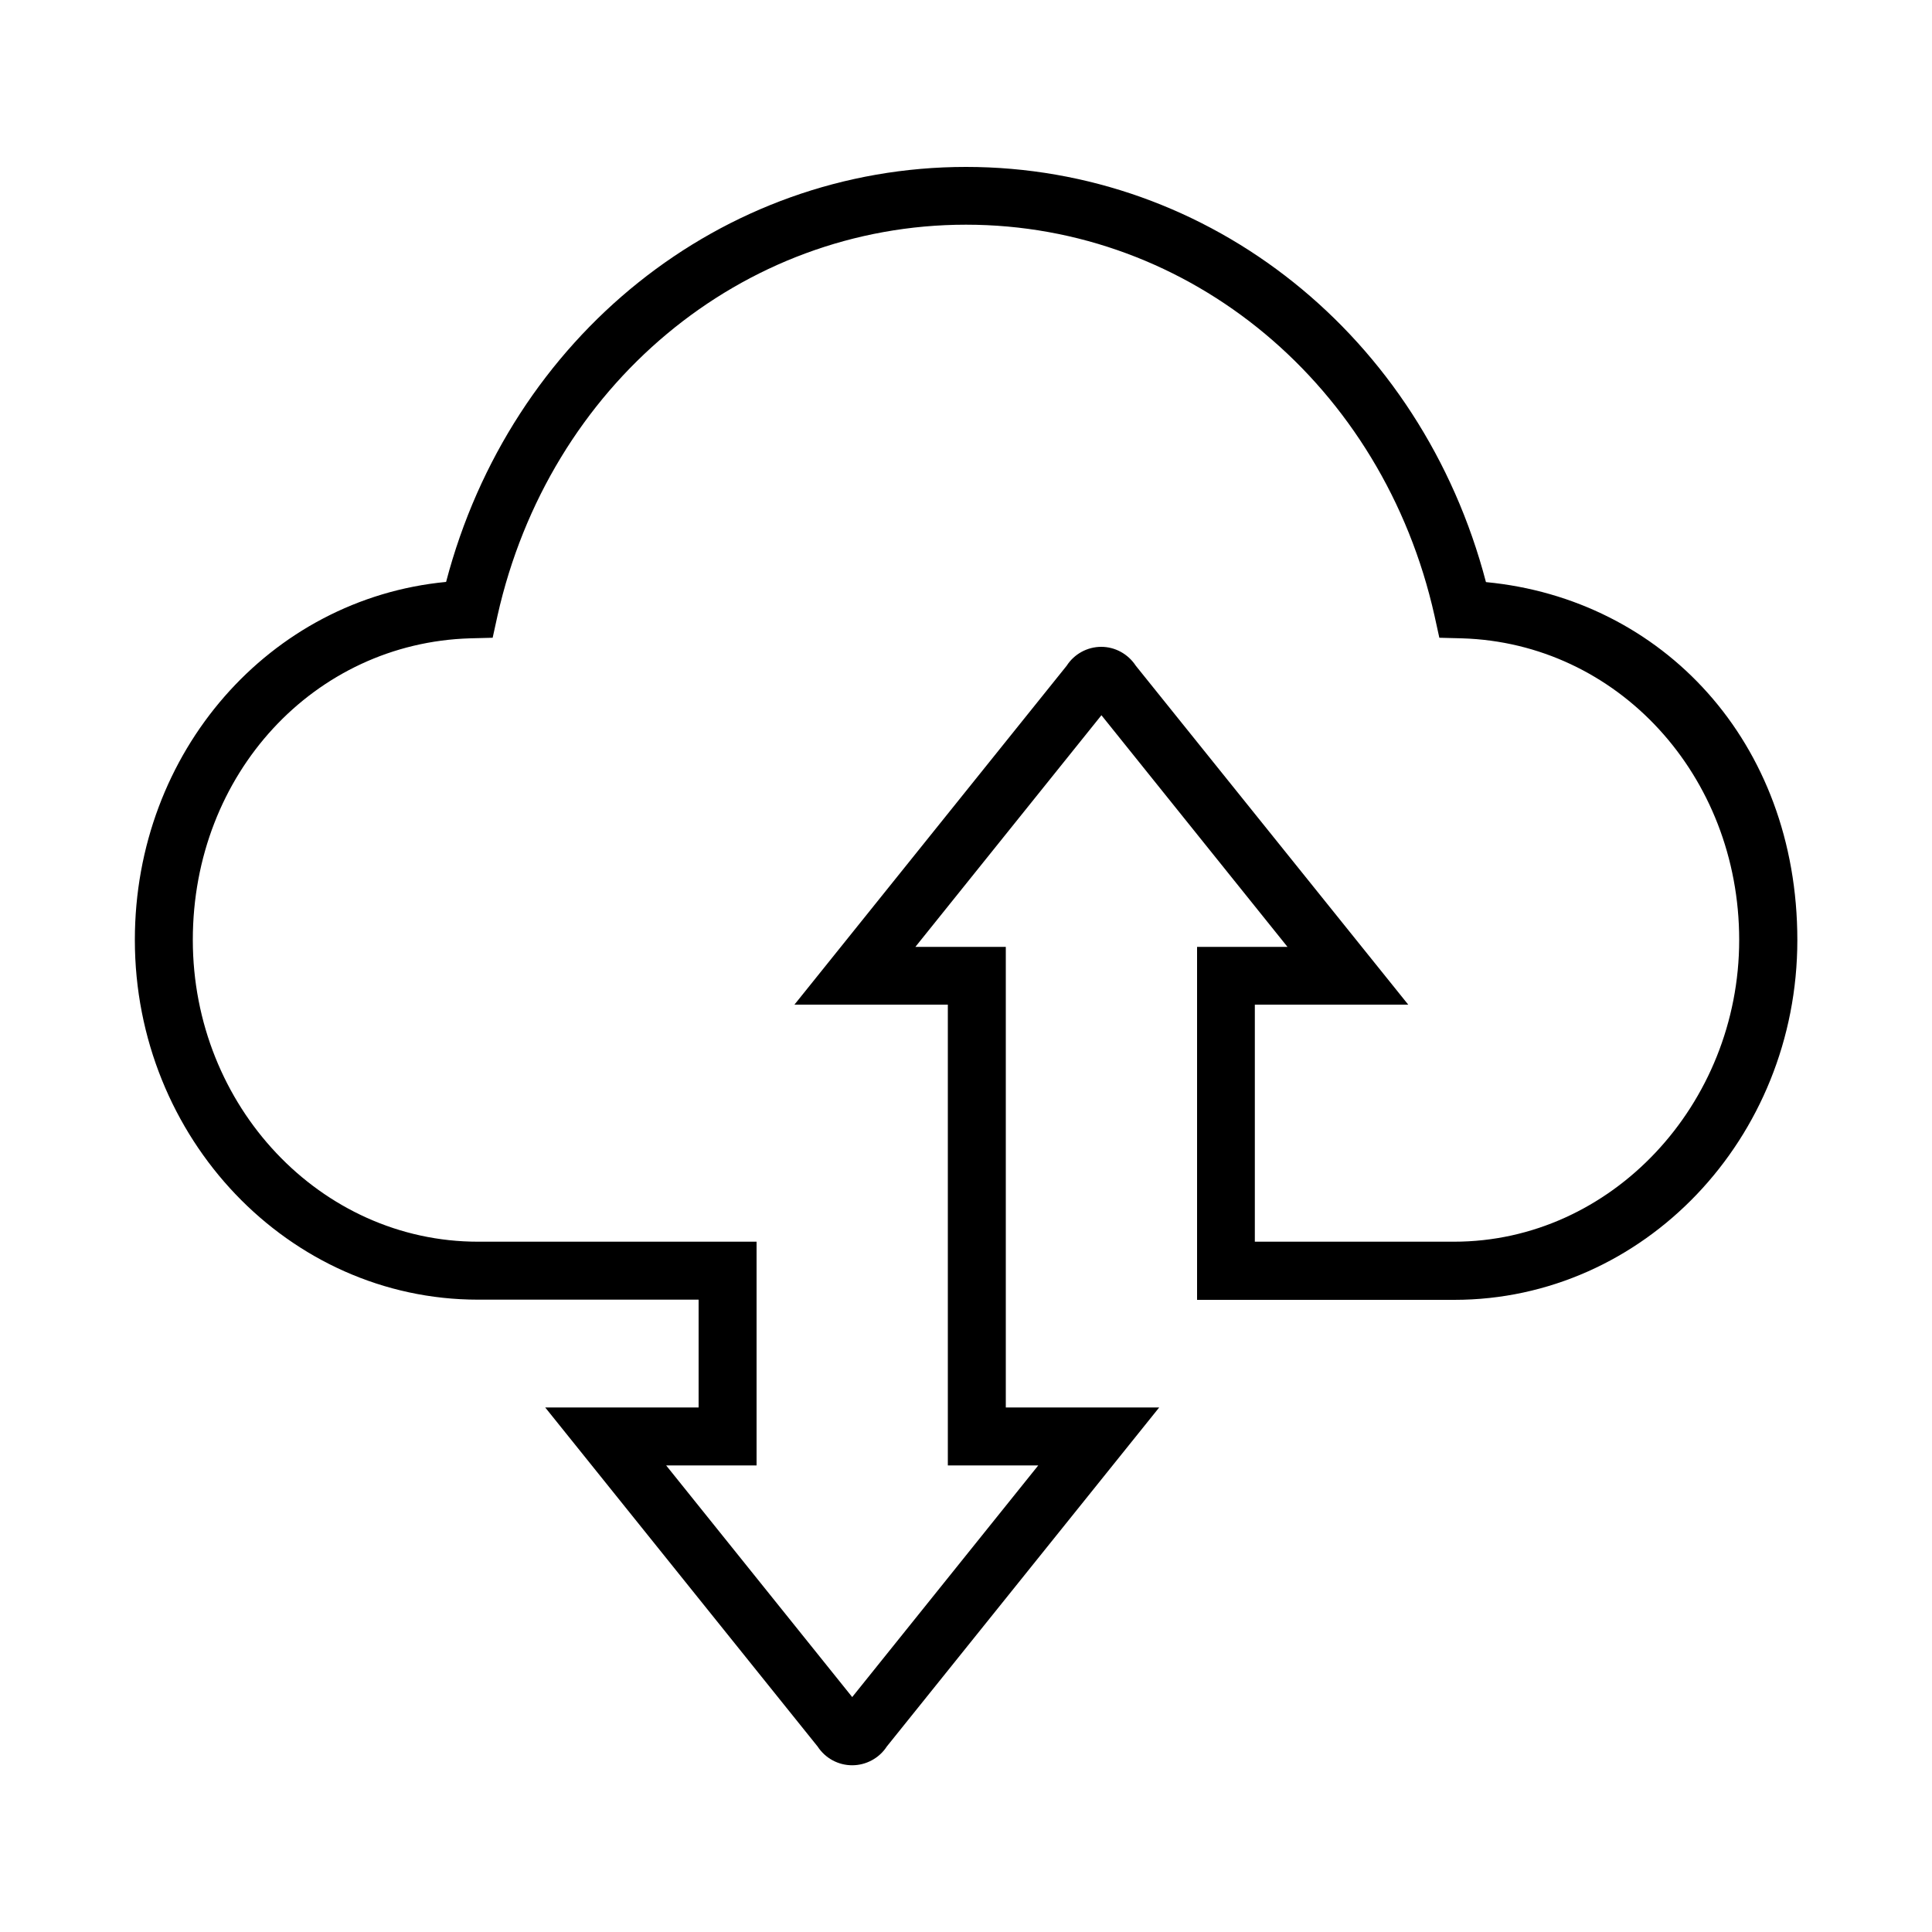 <?xml version="1.0" encoding="UTF-8"?>
<svg id="Layer_1" data-name="Layer 1" xmlns="http://www.w3.org/2000/svg" viewBox="0 0 100 100">
  <defs>
    <style>
      .cls-1 {
        stroke-width: 0px;
      }
    </style>
  </defs>
  <path class="cls-1" d="M76.91,30.12c-3.33-12.71-14.25-21.48-26.91-21.48s-23.58,8.78-26.91,21.48c-9.12.87-16.11,8.79-16.11,18.53,0,10.27,7.97,18.62,17.76,18.62h11.42v5.58h-7.94s14.1,17.55,14.1,17.55c.4.61,1.07.97,1.79.97s1.4-.37,1.79-.97l14.1-17.55h-7.94s0-5.57,0-5.57h0v-18.27s-4.68,0-4.68,0l9.63-11.99,9.63,11.99h-4.68v18.27h13.31c9.8,0,17.76-8.35,17.76-18.62s-6.99-17.66-16.11-18.53ZM75.26,64.27h-10.31v-12.27h7.94s-14.1-17.54-14.1-17.54c-.4-.61-1.07-.98-1.79-.98s-1.4.37-1.79.98l-14.09,17.54h7.94v23.85s4.68,0,4.68,0l-9.63,11.99-9.63-11.99h4.68v-11.58h-14.42c-8.14,0-14.76-7.01-14.76-15.62s6.3-15.37,14.35-15.61l1.17-.03.25-1.14c2.67-11.92,12.64-20.24,24.25-20.24s21.58,8.32,24.25,20.24l.25,1.14,1.17.03c8.05.24,14.35,7.09,14.35,15.61s-6.62,15.62-14.76,15.62Z"/>
</svg>